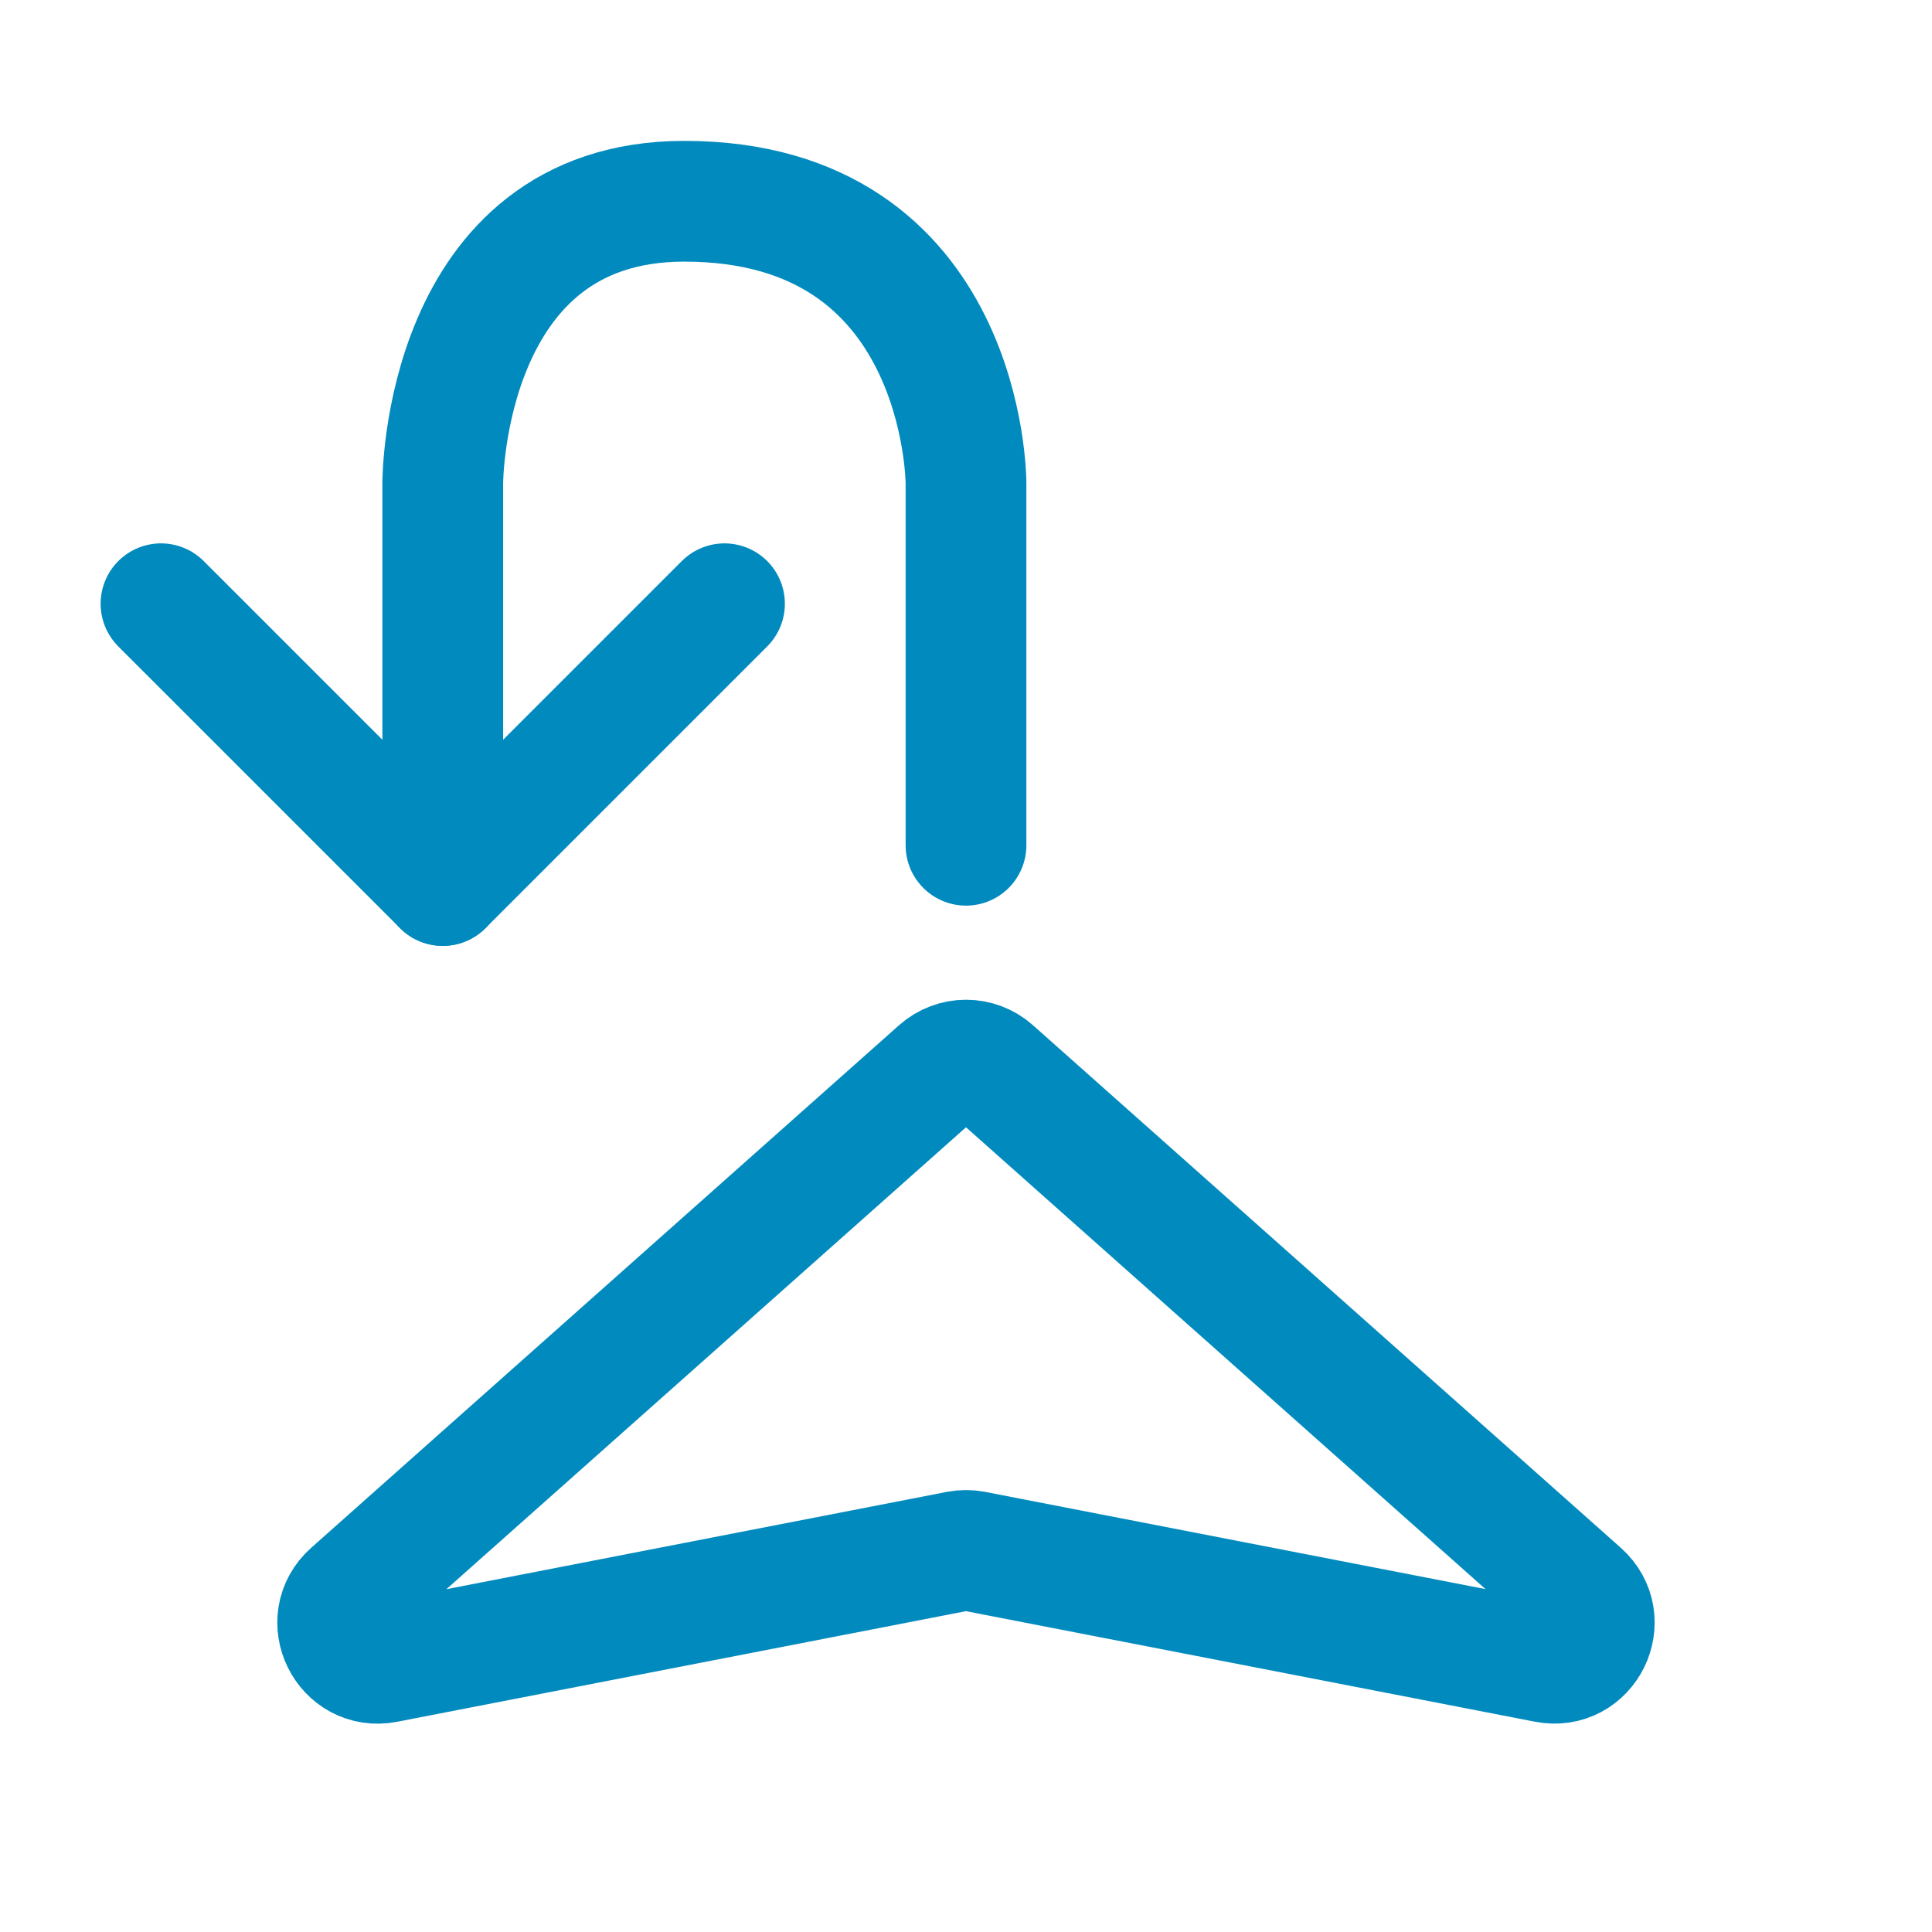 <svg width="24" height="24" viewBox="0 0 24 24" fill="none" xmlns="http://www.w3.org/2000/svg">
<path d="M4.365 19.787L11.668 13.295C11.76 13.214 11.878 13.169 12 13.169C12.123 13.169 12.241 13.214 12.332 13.295L19.635 19.787C20.015 20.125 19.707 20.749 19.208 20.651L12.095 19.269C12.032 19.257 11.968 19.257 11.905 19.269L4.792 20.652C4.293 20.749 3.984 20.125 4.365 19.787V19.787Z" stroke="#018ABE" stroke-width="1.5" stroke-linecap="round" stroke-linejoin="round"/>
<path d="M5.5 11V6C5.5 6 5.5 2.5 8.5 2.5C12 2.5 12 6 12 6V10.5" stroke="#018ABE" stroke-width="1.5" stroke-linecap="round" stroke-linejoin="round"/>
<path d="M9 7.5L5.5 11L2 7.5" stroke="#018ABE" stroke-width="1.5" stroke-linecap="round" stroke-linejoin="round"/>
</svg>
